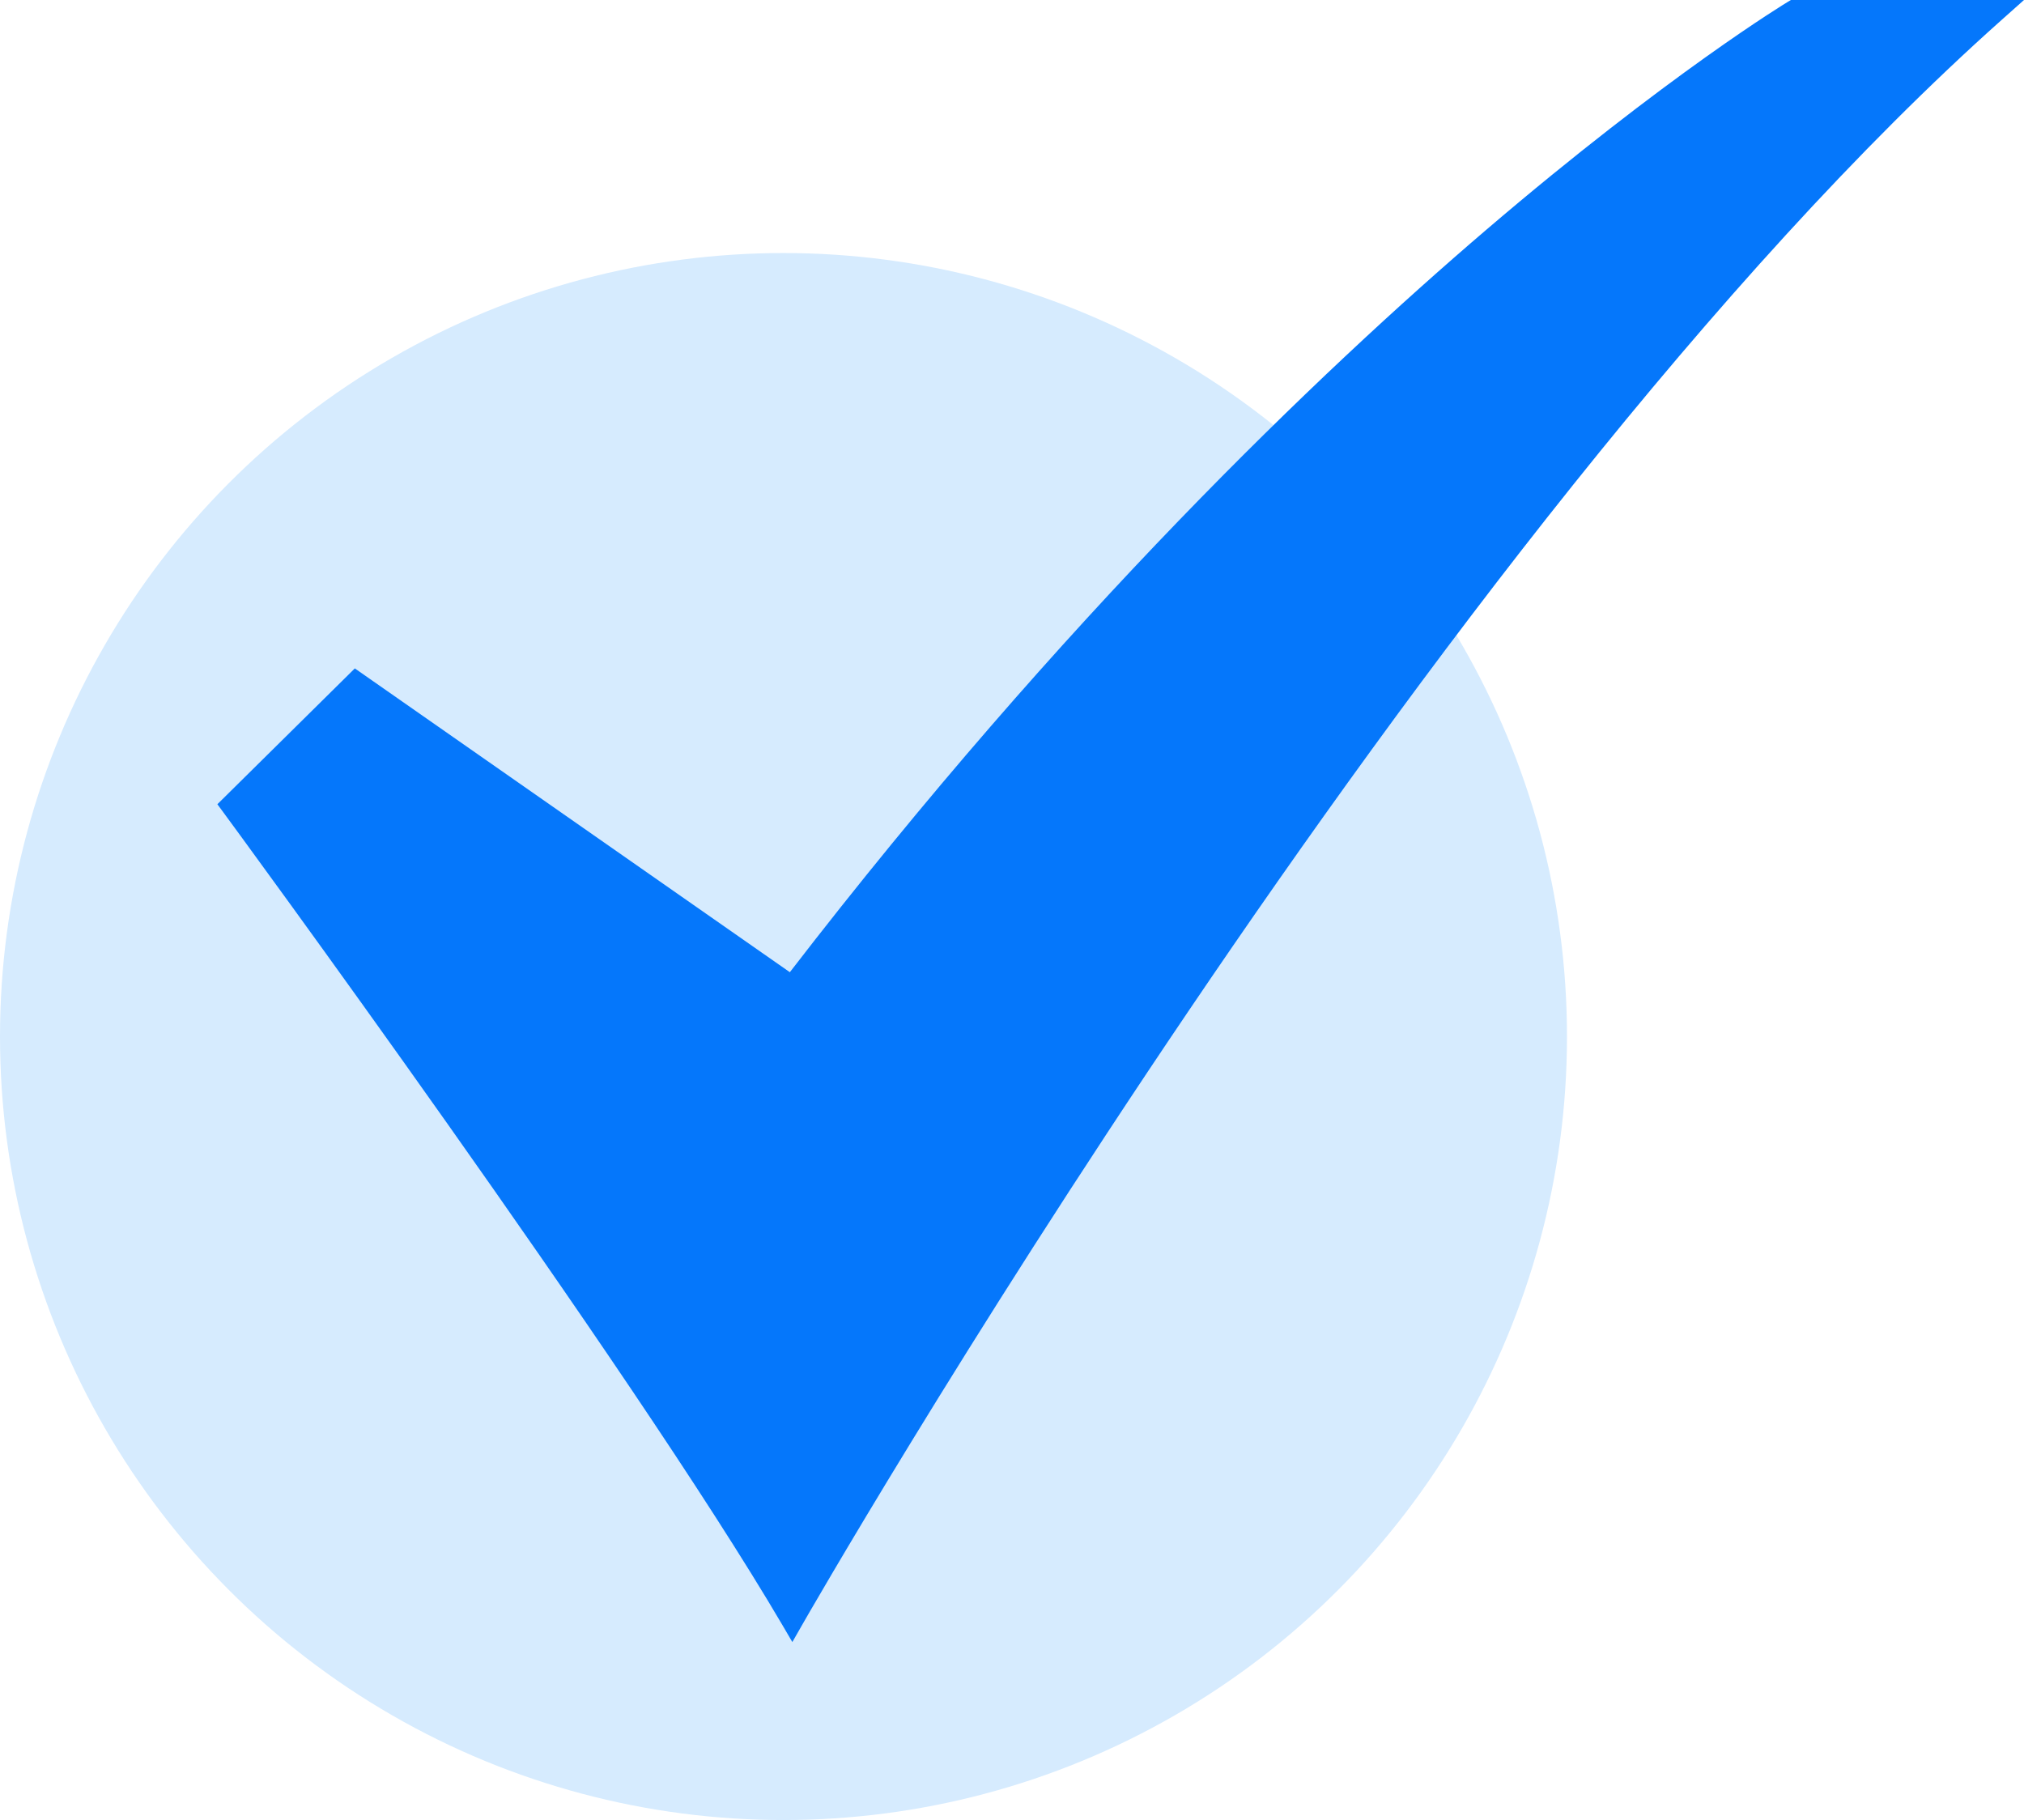 <?xml version="1.0" encoding="UTF-8"?>
<svg id="_レイヤー_1" data-name="レイヤー 1" xmlns="http://www.w3.org/2000/svg" viewBox="0 0 448.98 403.73">
  <defs>
    <style>
      .cls-1 {
        fill: #0577fb;
      }

      .cls-2 {
        fill: #d6ebfe;
      }
    </style>
  </defs>
  <circle class="cls-2" cx="173.8" cy="229.93" r="173.8"/>
  <path class="cls-1" d="M175.77,364.26l-2.2-3.76c-33.67-57.37-123.16-179.13-124.06-180.35l-1.29-1.75,30.49-30.13,96.5,67.39c60.76-78.85,117.45-133,154.42-164.63C370.08,16.44,396.41.51,396.67.36l.6-.36h51.71l-4.94,4.4c-127.04,113.16-264.75,353.66-266.12,356.08l-2.16,3.78Z"/>
</svg>
